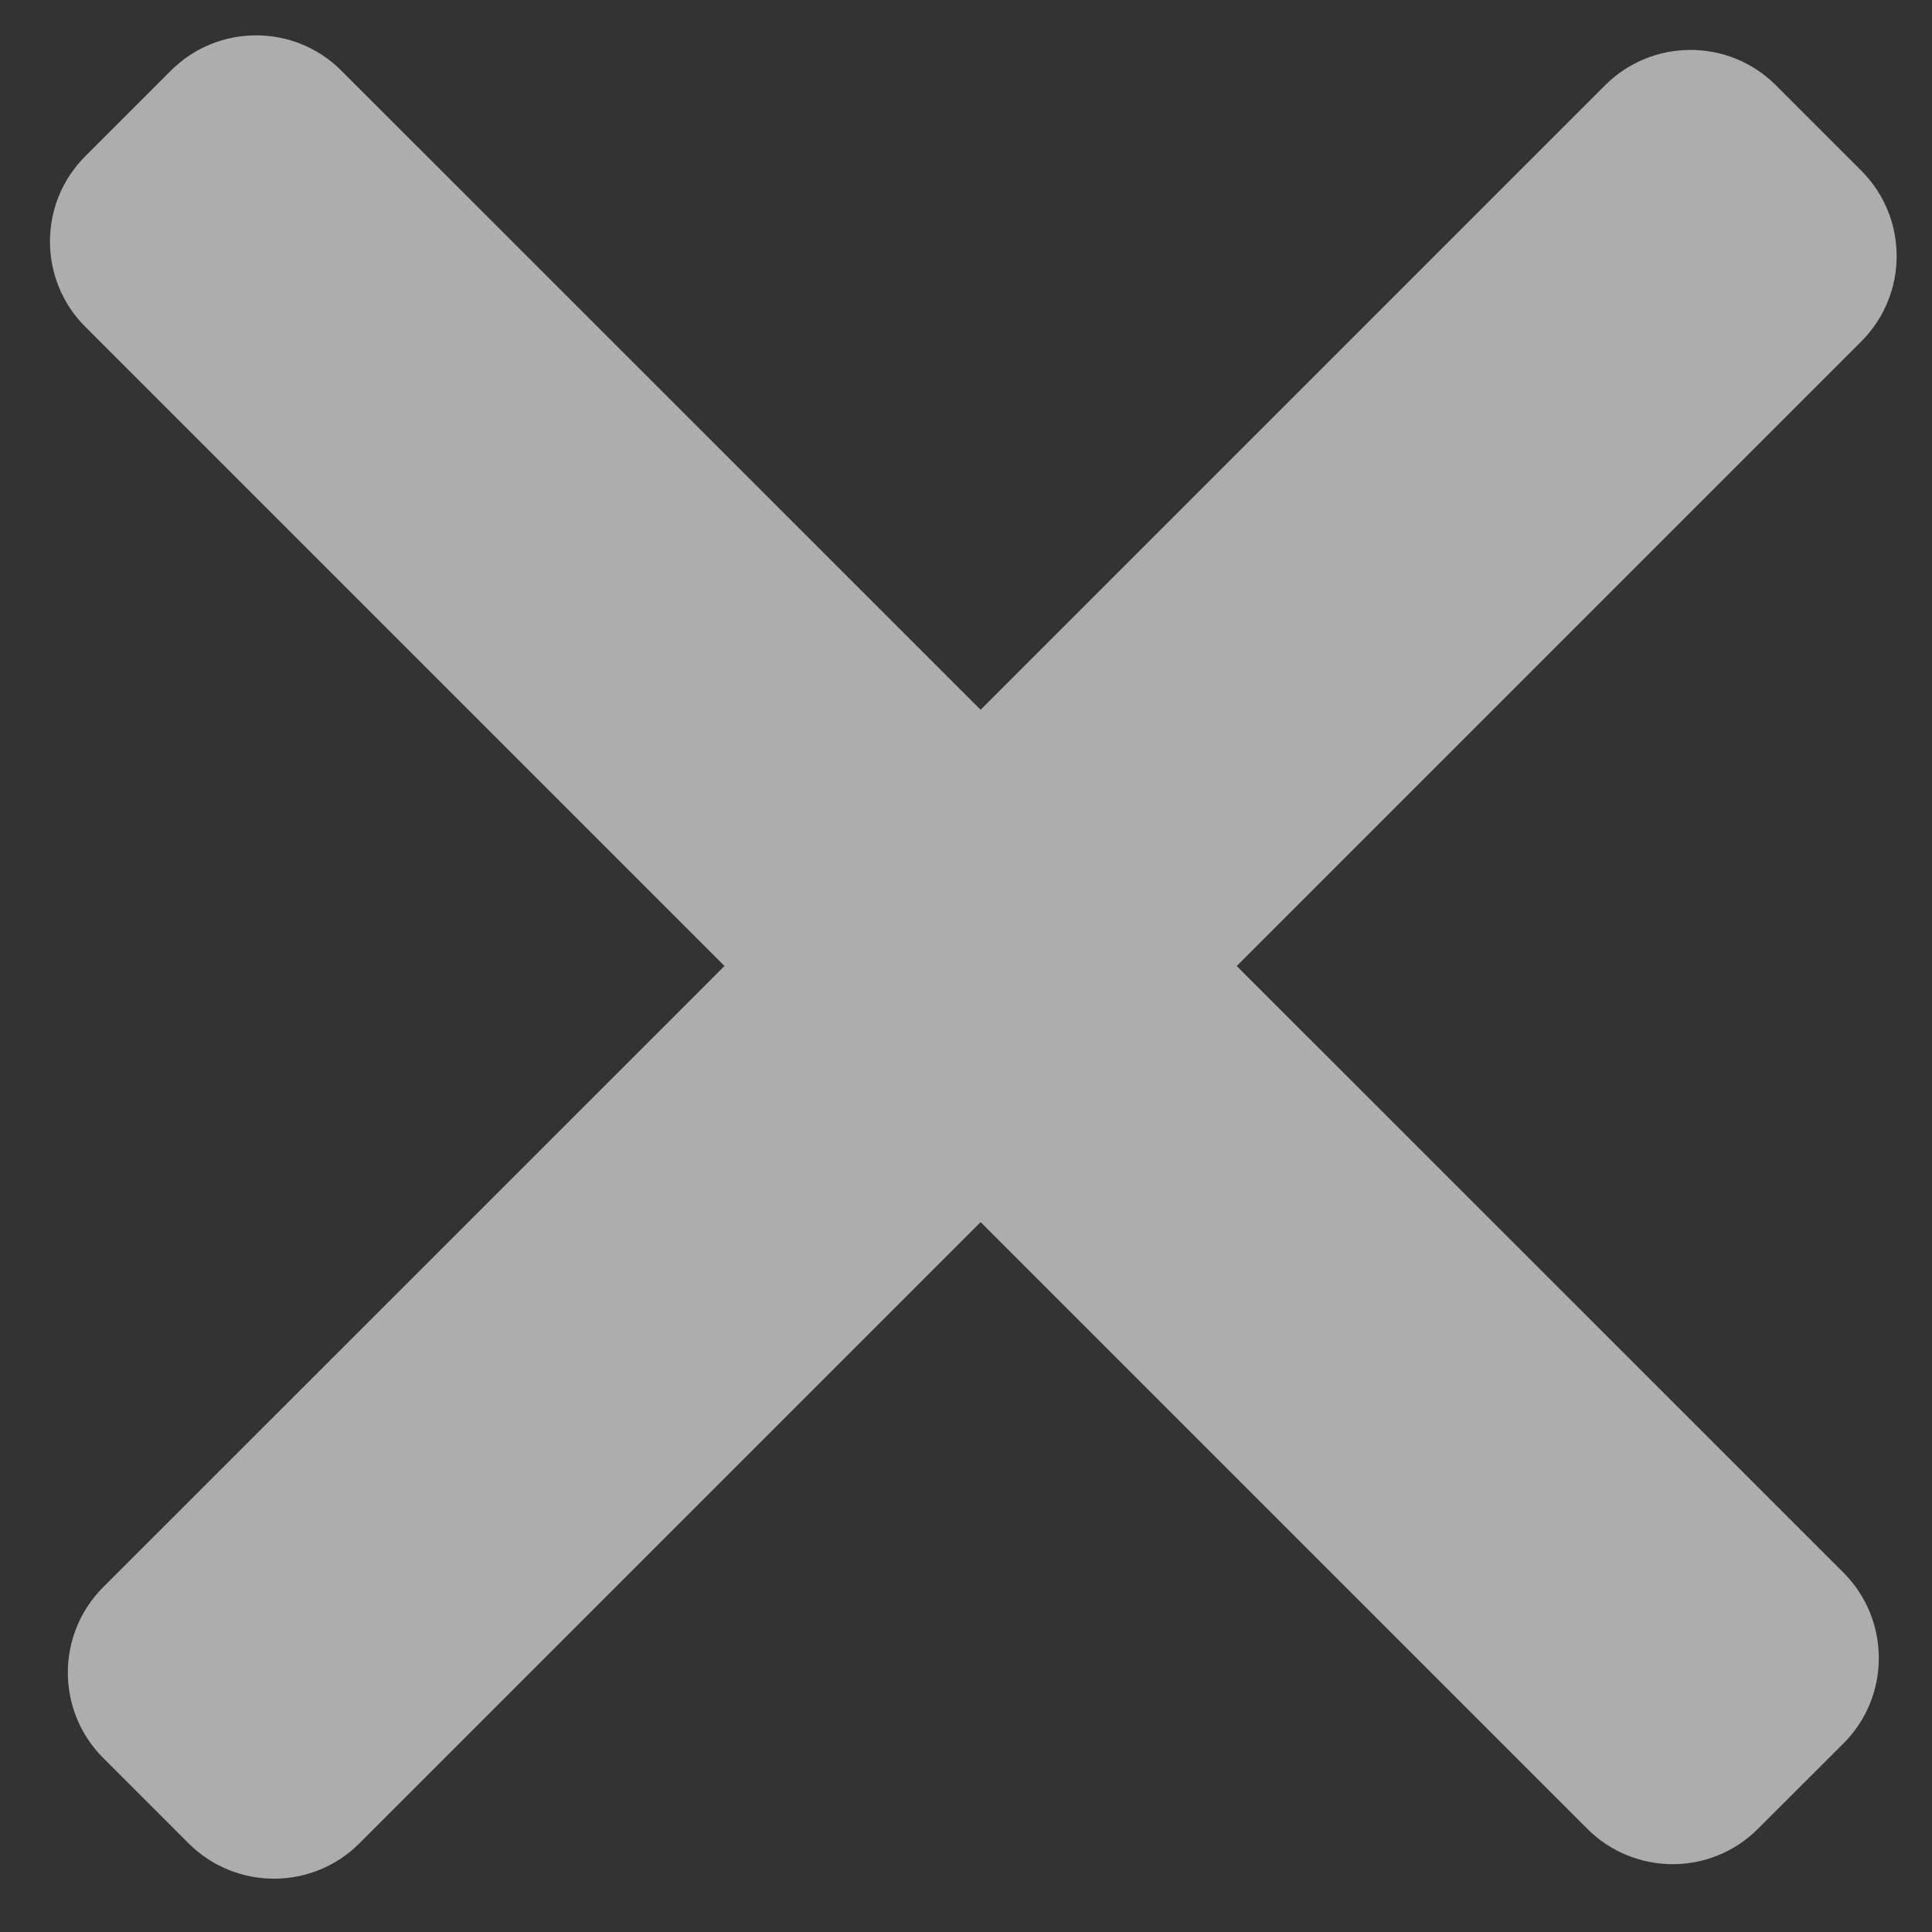 <svg width="16" height="16" viewBox="0 0 16 16" fill="none" xmlns="http://www.w3.org/2000/svg">
<rect x="0" y="0" width="16" height="16" fill="#333333" stroke="none"/>
<path opacity="0.6" fill-rule="evenodd" clip-rule="evenodd" d="M0.707 1.293C0.316 1.683 0.316 2.317 0.707 2.707L6 8L0.855 13.144C0.464 13.535 0.464 14.168 0.855 14.559L1.562 15.266C1.953 15.656 2.586 15.656 2.976 15.266L8.121 10.121L13.145 15.145C13.536 15.536 14.169 15.536 14.559 15.145L15.267 14.438C15.657 14.048 15.657 13.415 15.267 13.024L10.242 8L15.414 2.828C15.805 2.437 15.805 1.804 15.414 1.413L14.707 0.706C14.317 0.316 13.684 0.316 13.293 0.706L8.121 5.878L2.828 0.586C2.438 0.195 1.805 0.195 1.414 0.586L0.707 1.293Z" fill="white"/>
</svg>
